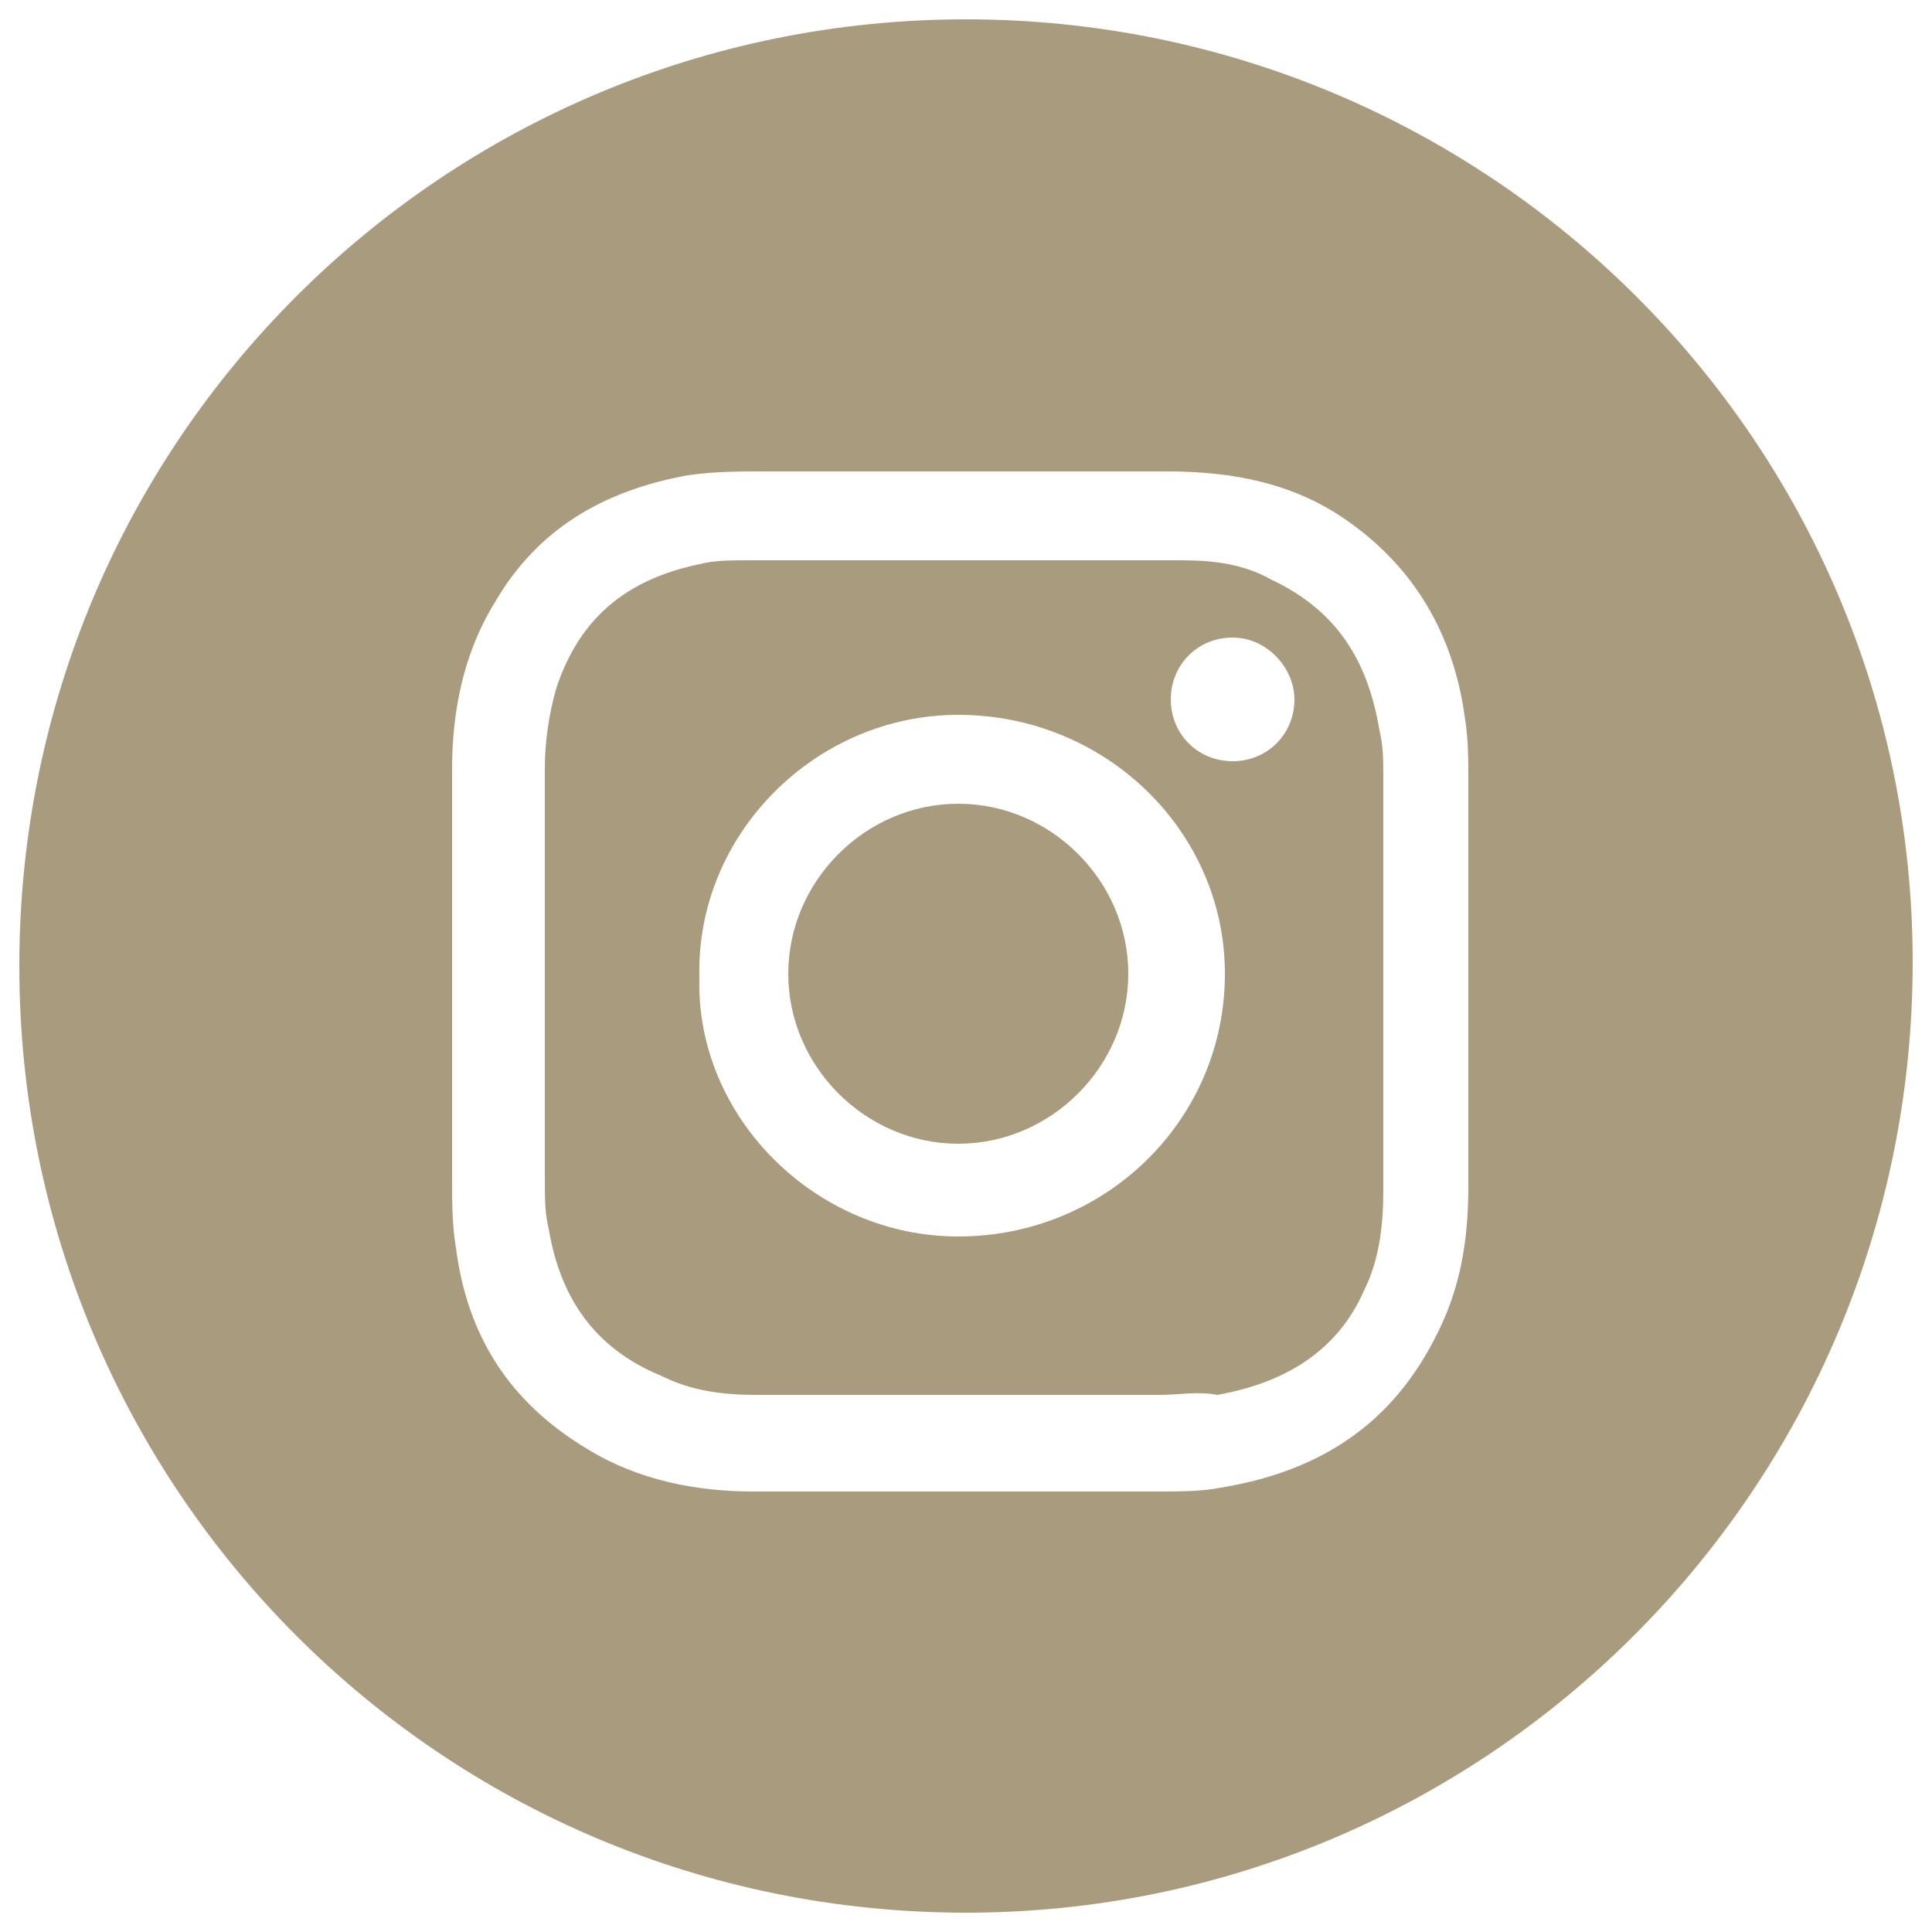 <?xml version="1.0" encoding="utf-8"?>
<!-- Generator: Adobe Illustrator 26.0.2, SVG Export Plug-In . SVG Version: 6.00 Build 0)  -->
<svg version="1.1" id="Ebene_1" xmlns="http://www.w3.org/2000/svg" xmlns:xlink="http://www.w3.org/1999/xlink" x="0px" y="0px"
	 viewBox="0 0 50 50" style="enable-background:new 0 0 50 50;" xml:space="preserve">
<style type="text/css">
	.st0{fill:#A99C7E;}
</style>
<g id="F8RVxX.tif">
	<g>
		<path class="st0" d="M25,0.5c13.5,0,24.5,10.9,24.5,24.4c0,13.6-11,24.6-24.5,24.6c-13.6,0-24.5-11-24.5-24.5
			C0.5,11.4,11.5,0.5,25,0.5z M38,25.3c0-1.7,0-3.4,0-5.1c0-0.6,0-1.1-0.1-1.7c-0.3-2.1-1.3-3.8-3-5c-1.4-1-3-1.3-4.7-1.3
			c-3.5,0-7,0-10.4,0c-0.7,0-1.3,0-2,0.1c-2.2,0.4-3.9,1.4-5,3.3c-0.8,1.3-1.1,2.8-1.1,4.3c0,3.5,0,7.1,0,10.6c0,0.6,0,1.2,0.1,1.8
			c0.3,2.3,1.4,4,3.4,5.2c1.3,0.8,2.8,1.1,4.3,1.1c3.5,0,6.9,0,10.4,0c0.6,0,1.2,0,1.7-0.1c2.4-0.4,4.3-1.5,5.5-3.8
			c0.7-1.3,0.9-2.6,0.9-4C38,28.9,38,27.1,38,25.3z"/>
		<path class="st0" d="M24.9,36.1c-1.8,0-3.5,0-5.3,0c-0.9,0-1.7-0.1-2.5-0.5c-1.7-0.7-2.6-2-2.9-3.8c-0.1-0.4-0.1-0.8-0.1-1.3
			c0-3.5,0-7.1,0-10.6c0-0.7,0.1-1.4,0.3-2.1c0.6-1.8,1.8-2.8,3.7-3.2c0.4-0.1,0.8-0.1,1.3-0.1c3.7,0,7.5,0,11.2,0
			c0.8,0,1.6,0.1,2.3,0.5c1.7,0.8,2.5,2.1,2.8,3.9c0.1,0.4,0.1,0.8,0.1,1.2c0,3.6,0,7.1,0,10.7c0,0.9-0.1,1.8-0.5,2.6
			c-0.7,1.6-2.1,2.4-3.8,2.7C31,36,30.5,36.1,30,36.1C28.3,36.1,26.6,36.1,24.9,36.1z M24.8,32c3.8,0,6.9-3,6.9-6.8
			c0-3.7-3.1-6.7-6.9-6.7c-3.7,0-6.8,3.1-6.7,6.8C18,28.9,21.1,32,24.8,32z M31.9,16.5c-0.9,0-1.6,0.7-1.6,1.6
			c0,0.9,0.7,1.6,1.6,1.6c0.9,0,1.6-0.7,1.6-1.6C33.5,17.3,32.8,16.5,31.9,16.5z"/>
		<path class="st0" d="M24.8,29.6c-2.4,0-4.4-2-4.4-4.4c0-2.4,2-4.4,4.4-4.4c2.4,0,4.4,2,4.4,4.4C29.2,27.6,27.2,29.6,24.8,29.6z"/>
	</g>
</g>
</svg>
